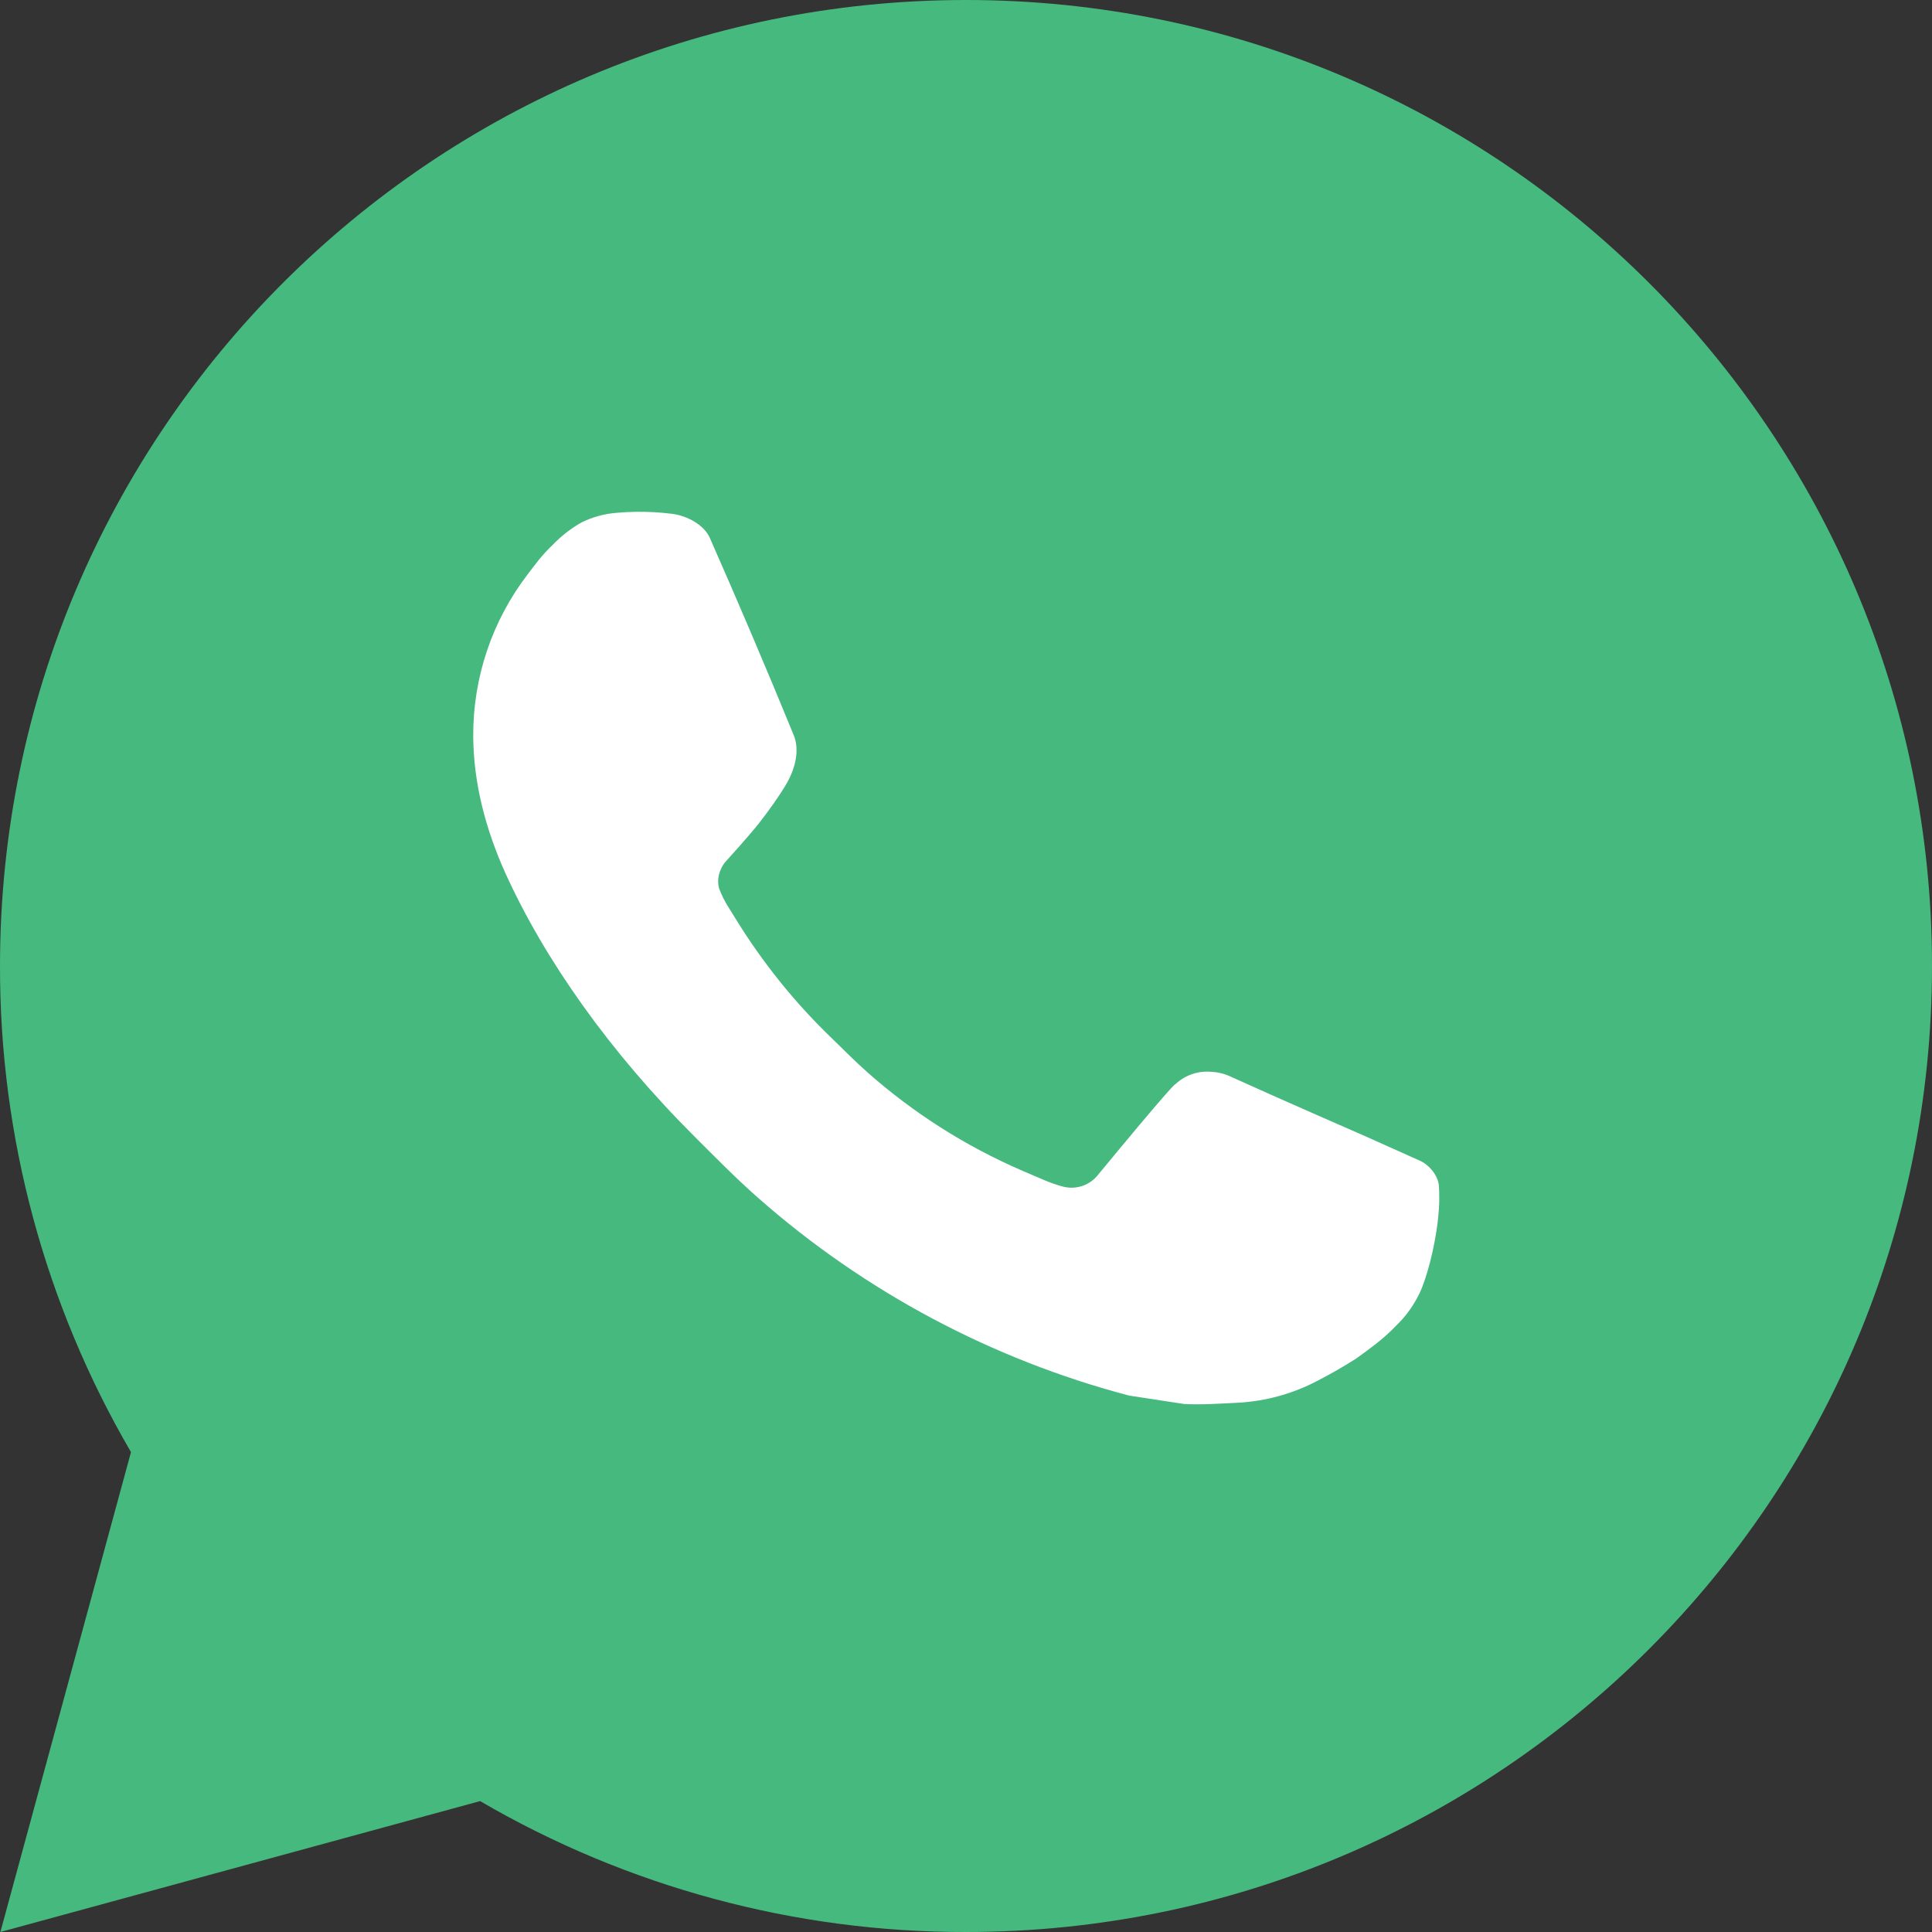 <?xml version="1.0" encoding="UTF-8"?> <svg xmlns="http://www.w3.org/2000/svg" width="70" height="70" viewBox="0 0 70 70" fill="none"><rect x="0" y="0" width="70" height="70" fill="#333333" stroke="none"/><rect x="15" y="17" width="42" height="36" fill="white"></rect><path d="M35 0C54.331 0 70 15.669 70 35C70 54.331 54.331 70 35 70C28.815 70.011 22.738 68.374 17.395 65.257L0.014 70L4.746 52.612C1.627 47.267 -0.011 41.188 5.34404e-05 35C5.34404e-05 15.669 15.669 0 35 0ZM23.072 18.55L22.372 18.578C21.919 18.609 21.477 18.728 21.07 18.928C20.691 19.143 20.344 19.412 20.041 19.726C19.621 20.122 19.383 20.465 19.128 20.797C17.833 22.48 17.136 24.547 17.146 26.67C17.154 28.385 17.602 30.055 18.302 31.616C19.733 34.773 22.088 38.115 25.197 41.212C25.945 41.958 26.68 42.707 27.471 43.404C31.334 46.803 35.935 49.255 40.911 50.565L42.9 50.869C43.547 50.904 44.194 50.855 44.846 50.824C45.865 50.77 46.86 50.494 47.761 50.015C48.219 49.778 48.666 49.521 49.102 49.245C49.102 49.245 49.25 49.145 49.539 48.93C50.011 48.58 50.302 48.331 50.694 47.922C50.988 47.619 51.233 47.266 51.429 46.865C51.702 46.294 51.975 45.206 52.087 44.3C52.171 43.606 52.147 43.228 52.136 42.994C52.122 42.62 51.81 42.231 51.471 42.066L49.434 41.153C49.434 41.153 46.389 39.827 44.527 38.98C44.332 38.895 44.123 38.846 43.911 38.836C43.672 38.811 43.429 38.838 43.201 38.914C42.973 38.991 42.764 39.116 42.588 39.281C42.571 39.273 42.336 39.473 39.806 42.539C39.66 42.734 39.46 42.882 39.231 42.963C39.001 43.044 38.753 43.055 38.517 42.994C38.289 42.933 38.066 42.856 37.849 42.763C37.415 42.581 37.264 42.511 36.967 42.385C34.958 41.51 33.098 40.325 31.454 38.874C31.014 38.489 30.604 38.069 30.184 37.663C28.807 36.345 27.607 34.853 26.614 33.225L26.407 32.893C26.262 32.668 26.142 32.428 26.05 32.175C25.918 31.661 26.264 31.248 26.264 31.248C26.264 31.248 27.114 30.317 27.51 29.813C27.895 29.323 28.221 28.847 28.43 28.508C28.843 27.843 28.973 27.16 28.756 26.631C27.776 24.238 26.763 21.856 25.718 19.488C25.512 19.019 24.899 18.683 24.343 18.616C24.154 18.593 23.965 18.575 23.776 18.561C23.306 18.534 22.834 18.538 22.365 18.575L23.072 18.55Z" fill="#46B97F"></path></svg> 